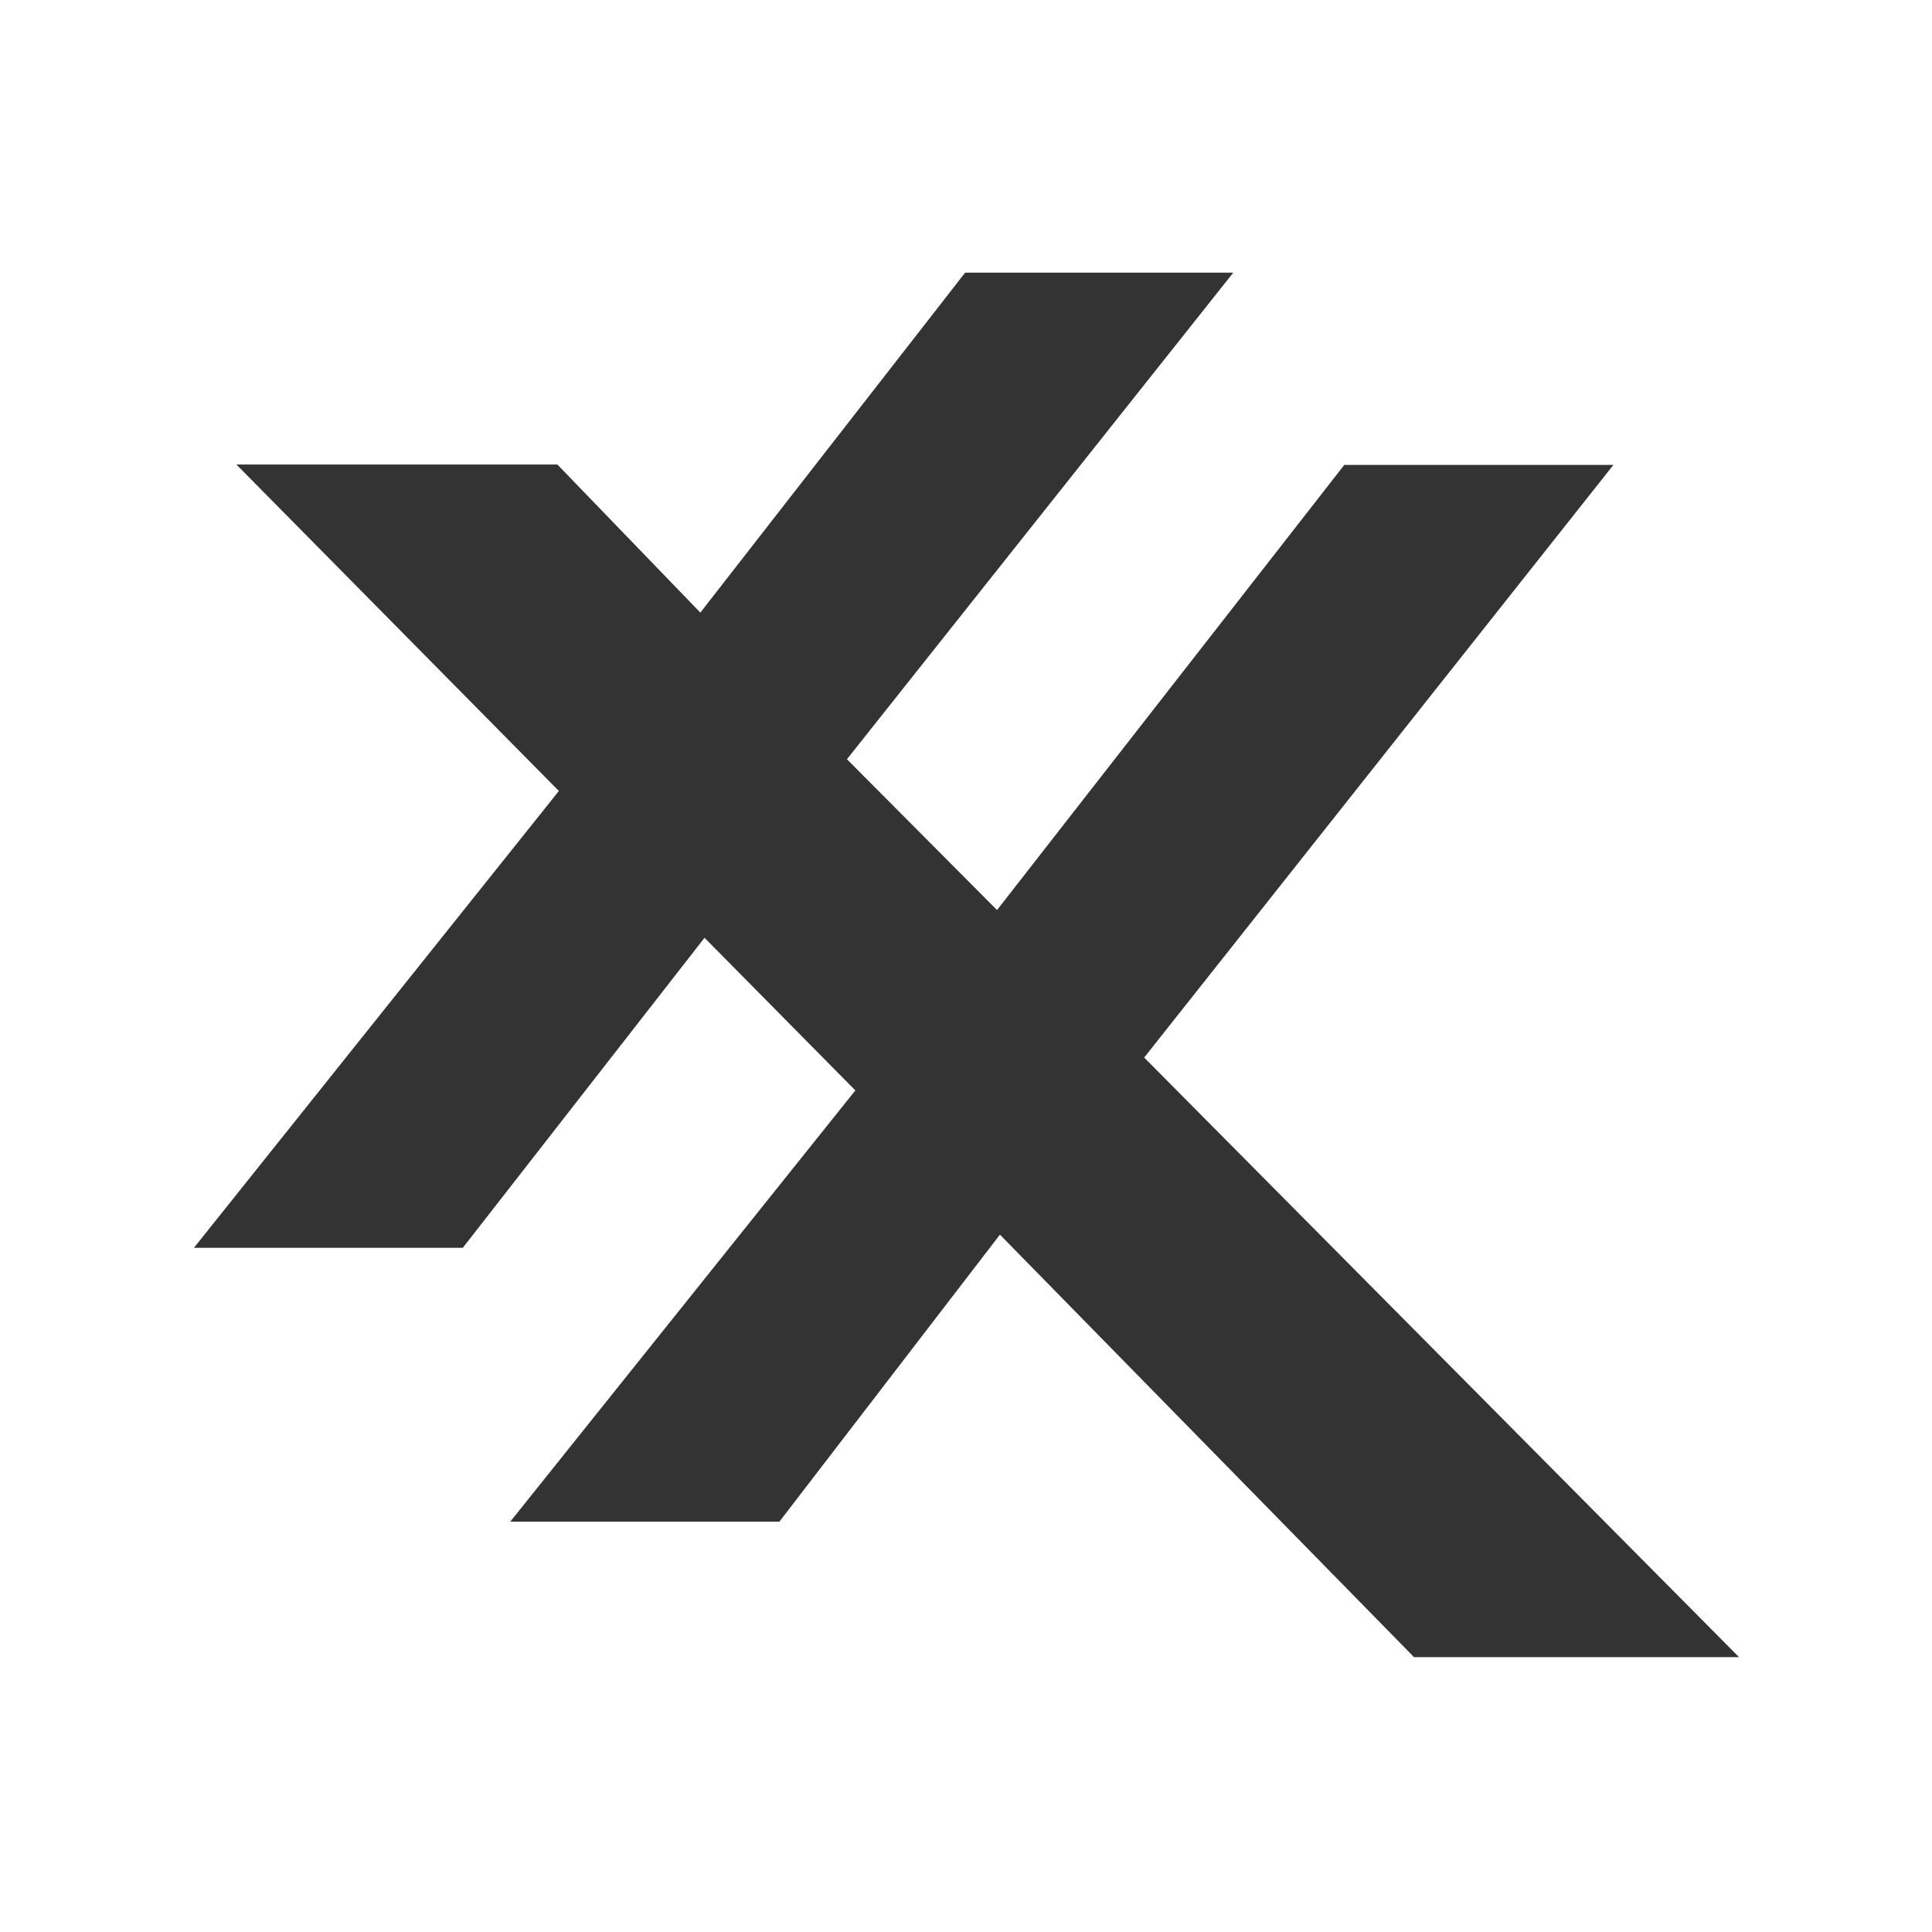 <svg xmlns="http://www.w3.org/2000/svg" width="80" height="80" viewBox="0 0 80 80" fill="none"><path d="M9.789 19.235H23.08L29 25.366L39.964 11.29H51.067L35.07 31.438L41.285 37.683L55.664 19.251H66.808L47.378 43.791L72.01 68.619H58.552L41.405 51.124L32.273 63.009H21.129L35.418 45.152L29.173 38.832L19.164 51.669H8.03L23.141 32.753L9.789 19.235Z" fill="#333333"></path></svg>